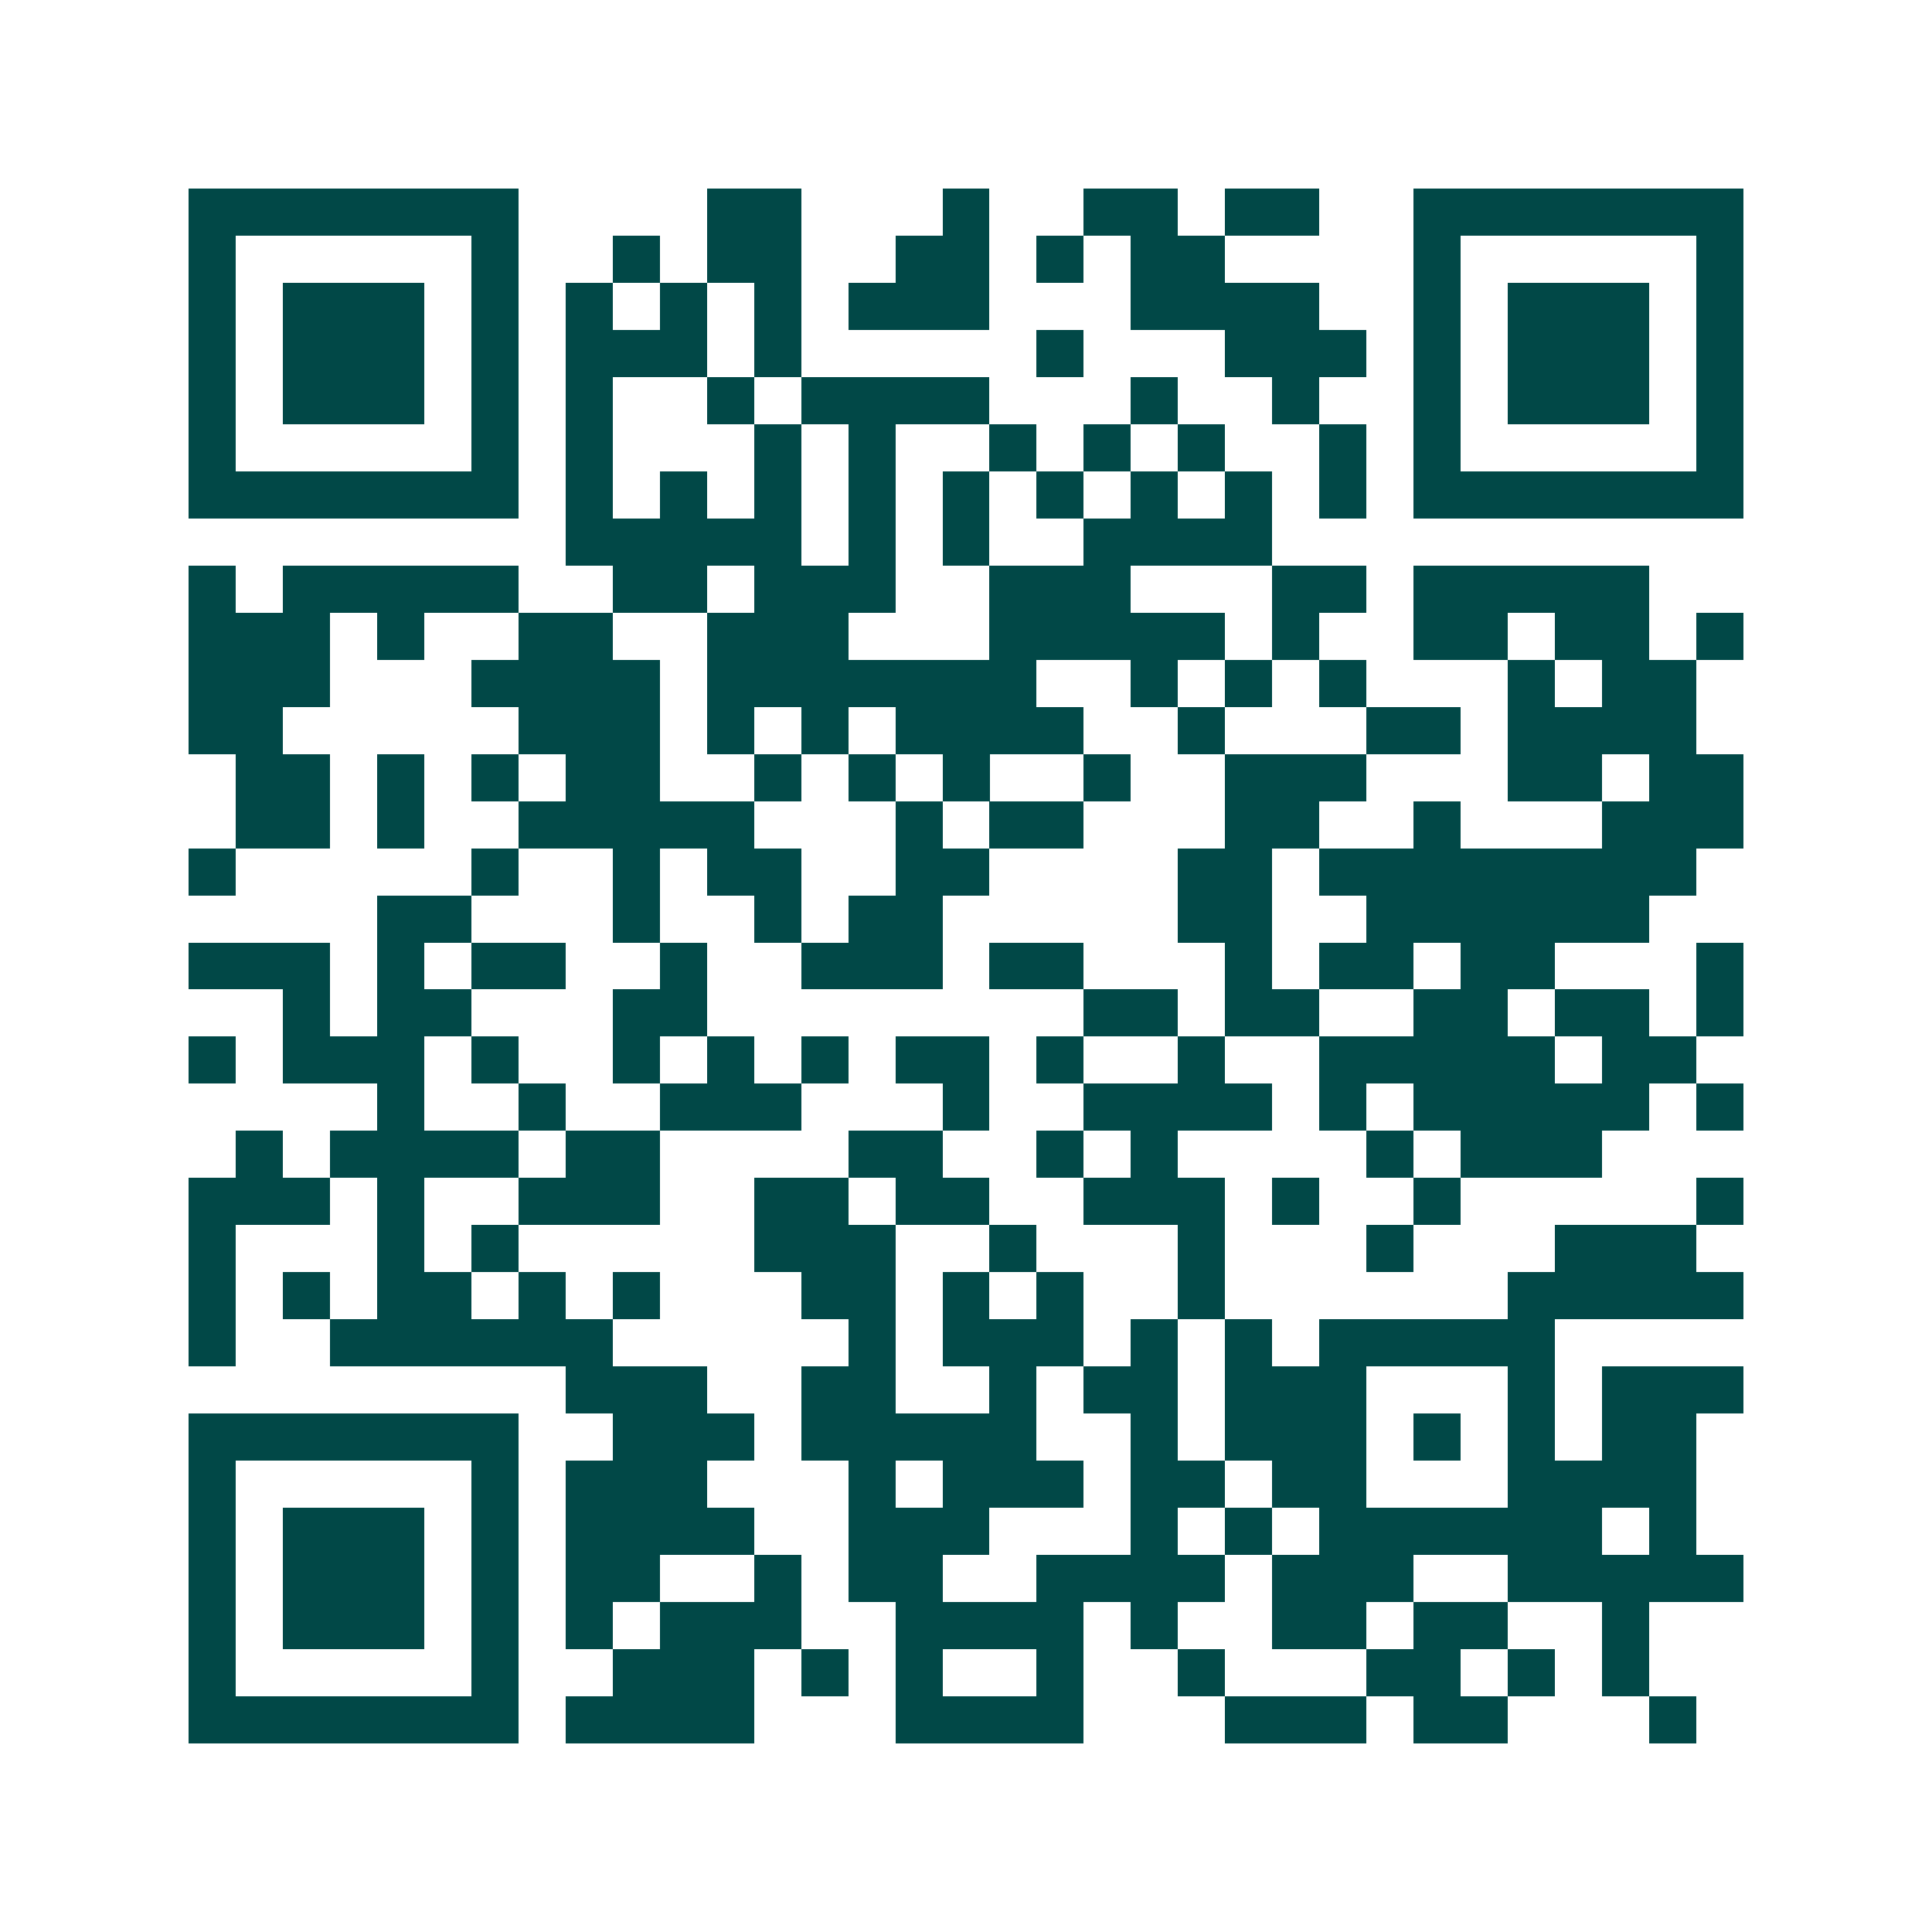 <svg xmlns="http://www.w3.org/2000/svg" width="200" height="200" viewBox="0 0 41 41" shape-rendering="crispEdges"><path fill="#ffffff" d="M0 0h41v41H0z"/><path stroke="#014847" d="M4 4.5h7m4 0h2m3 0h1m2 0h2m1 0h2m2 0h7M4 5.5h1m5 0h1m2 0h1m1 0h2m2 0h2m1 0h1m1 0h2m4 0h1m5 0h1M4 6.5h1m1 0h3m1 0h1m1 0h1m1 0h1m1 0h1m1 0h3m3 0h4m2 0h1m1 0h3m1 0h1M4 7.5h1m1 0h3m1 0h1m1 0h3m1 0h1m5 0h1m3 0h3m1 0h1m1 0h3m1 0h1M4 8.5h1m1 0h3m1 0h1m1 0h1m2 0h1m1 0h4m3 0h1m2 0h1m2 0h1m1 0h3m1 0h1M4 9.5h1m5 0h1m1 0h1m3 0h1m1 0h1m2 0h1m1 0h1m1 0h1m2 0h1m1 0h1m5 0h1M4 10.5h7m1 0h1m1 0h1m1 0h1m1 0h1m1 0h1m1 0h1m1 0h1m1 0h1m1 0h1m1 0h7M12 11.5h5m1 0h1m1 0h1m2 0h4M4 12.5h1m1 0h5m2 0h2m1 0h3m2 0h3m3 0h2m1 0h5M4 13.5h3m1 0h1m2 0h2m2 0h3m3 0h5m1 0h1m2 0h2m1 0h2m1 0h1M4 14.5h3m3 0h4m1 0h7m2 0h1m1 0h1m1 0h1m3 0h1m1 0h2M4 15.5h2m5 0h3m1 0h1m1 0h1m1 0h4m2 0h1m3 0h2m1 0h4M5 16.5h2m1 0h1m1 0h1m1 0h2m2 0h1m1 0h1m1 0h1m2 0h1m2 0h3m3 0h2m1 0h2M5 17.5h2m1 0h1m2 0h5m3 0h1m1 0h2m3 0h2m2 0h1m3 0h3M4 18.5h1m5 0h1m2 0h1m1 0h2m2 0h2m4 0h2m1 0h8M8 19.5h2m3 0h1m2 0h1m1 0h2m5 0h2m2 0h6M4 20.5h3m1 0h1m1 0h2m2 0h1m2 0h3m1 0h2m3 0h1m1 0h2m1 0h2m3 0h1M6 21.5h1m1 0h2m3 0h2m8 0h2m1 0h2m2 0h2m1 0h2m1 0h1M4 22.5h1m1 0h3m1 0h1m2 0h1m1 0h1m1 0h1m1 0h2m1 0h1m2 0h1m2 0h5m1 0h2M8 23.5h1m2 0h1m2 0h3m3 0h1m2 0h4m1 0h1m1 0h5m1 0h1M5 24.5h1m1 0h4m1 0h2m4 0h2m2 0h1m1 0h1m4 0h1m1 0h3M4 25.5h3m1 0h1m2 0h3m2 0h2m1 0h2m2 0h3m1 0h1m2 0h1m5 0h1M4 26.5h1m3 0h1m1 0h1m5 0h3m2 0h1m3 0h1m3 0h1m3 0h3M4 27.5h1m1 0h1m1 0h2m1 0h1m1 0h1m3 0h2m1 0h1m1 0h1m2 0h1m6 0h5M4 28.5h1m2 0h6m5 0h1m1 0h3m1 0h1m1 0h1m1 0h5M12 29.5h3m2 0h2m2 0h1m1 0h2m1 0h3m3 0h1m1 0h3M4 30.5h7m2 0h3m1 0h5m2 0h1m1 0h3m1 0h1m1 0h1m1 0h2M4 31.5h1m5 0h1m1 0h3m3 0h1m1 0h3m1 0h2m1 0h2m3 0h4M4 32.5h1m1 0h3m1 0h1m1 0h4m2 0h3m3 0h1m1 0h1m1 0h6m1 0h1M4 33.5h1m1 0h3m1 0h1m1 0h2m2 0h1m1 0h2m2 0h4m1 0h3m2 0h5M4 34.5h1m1 0h3m1 0h1m1 0h1m1 0h3m2 0h4m1 0h1m2 0h2m1 0h2m2 0h1M4 35.5h1m5 0h1m2 0h3m1 0h1m1 0h1m2 0h1m2 0h1m3 0h2m1 0h1m1 0h1M4 36.5h7m1 0h4m3 0h4m3 0h3m1 0h2m3 0h1"/></svg>
